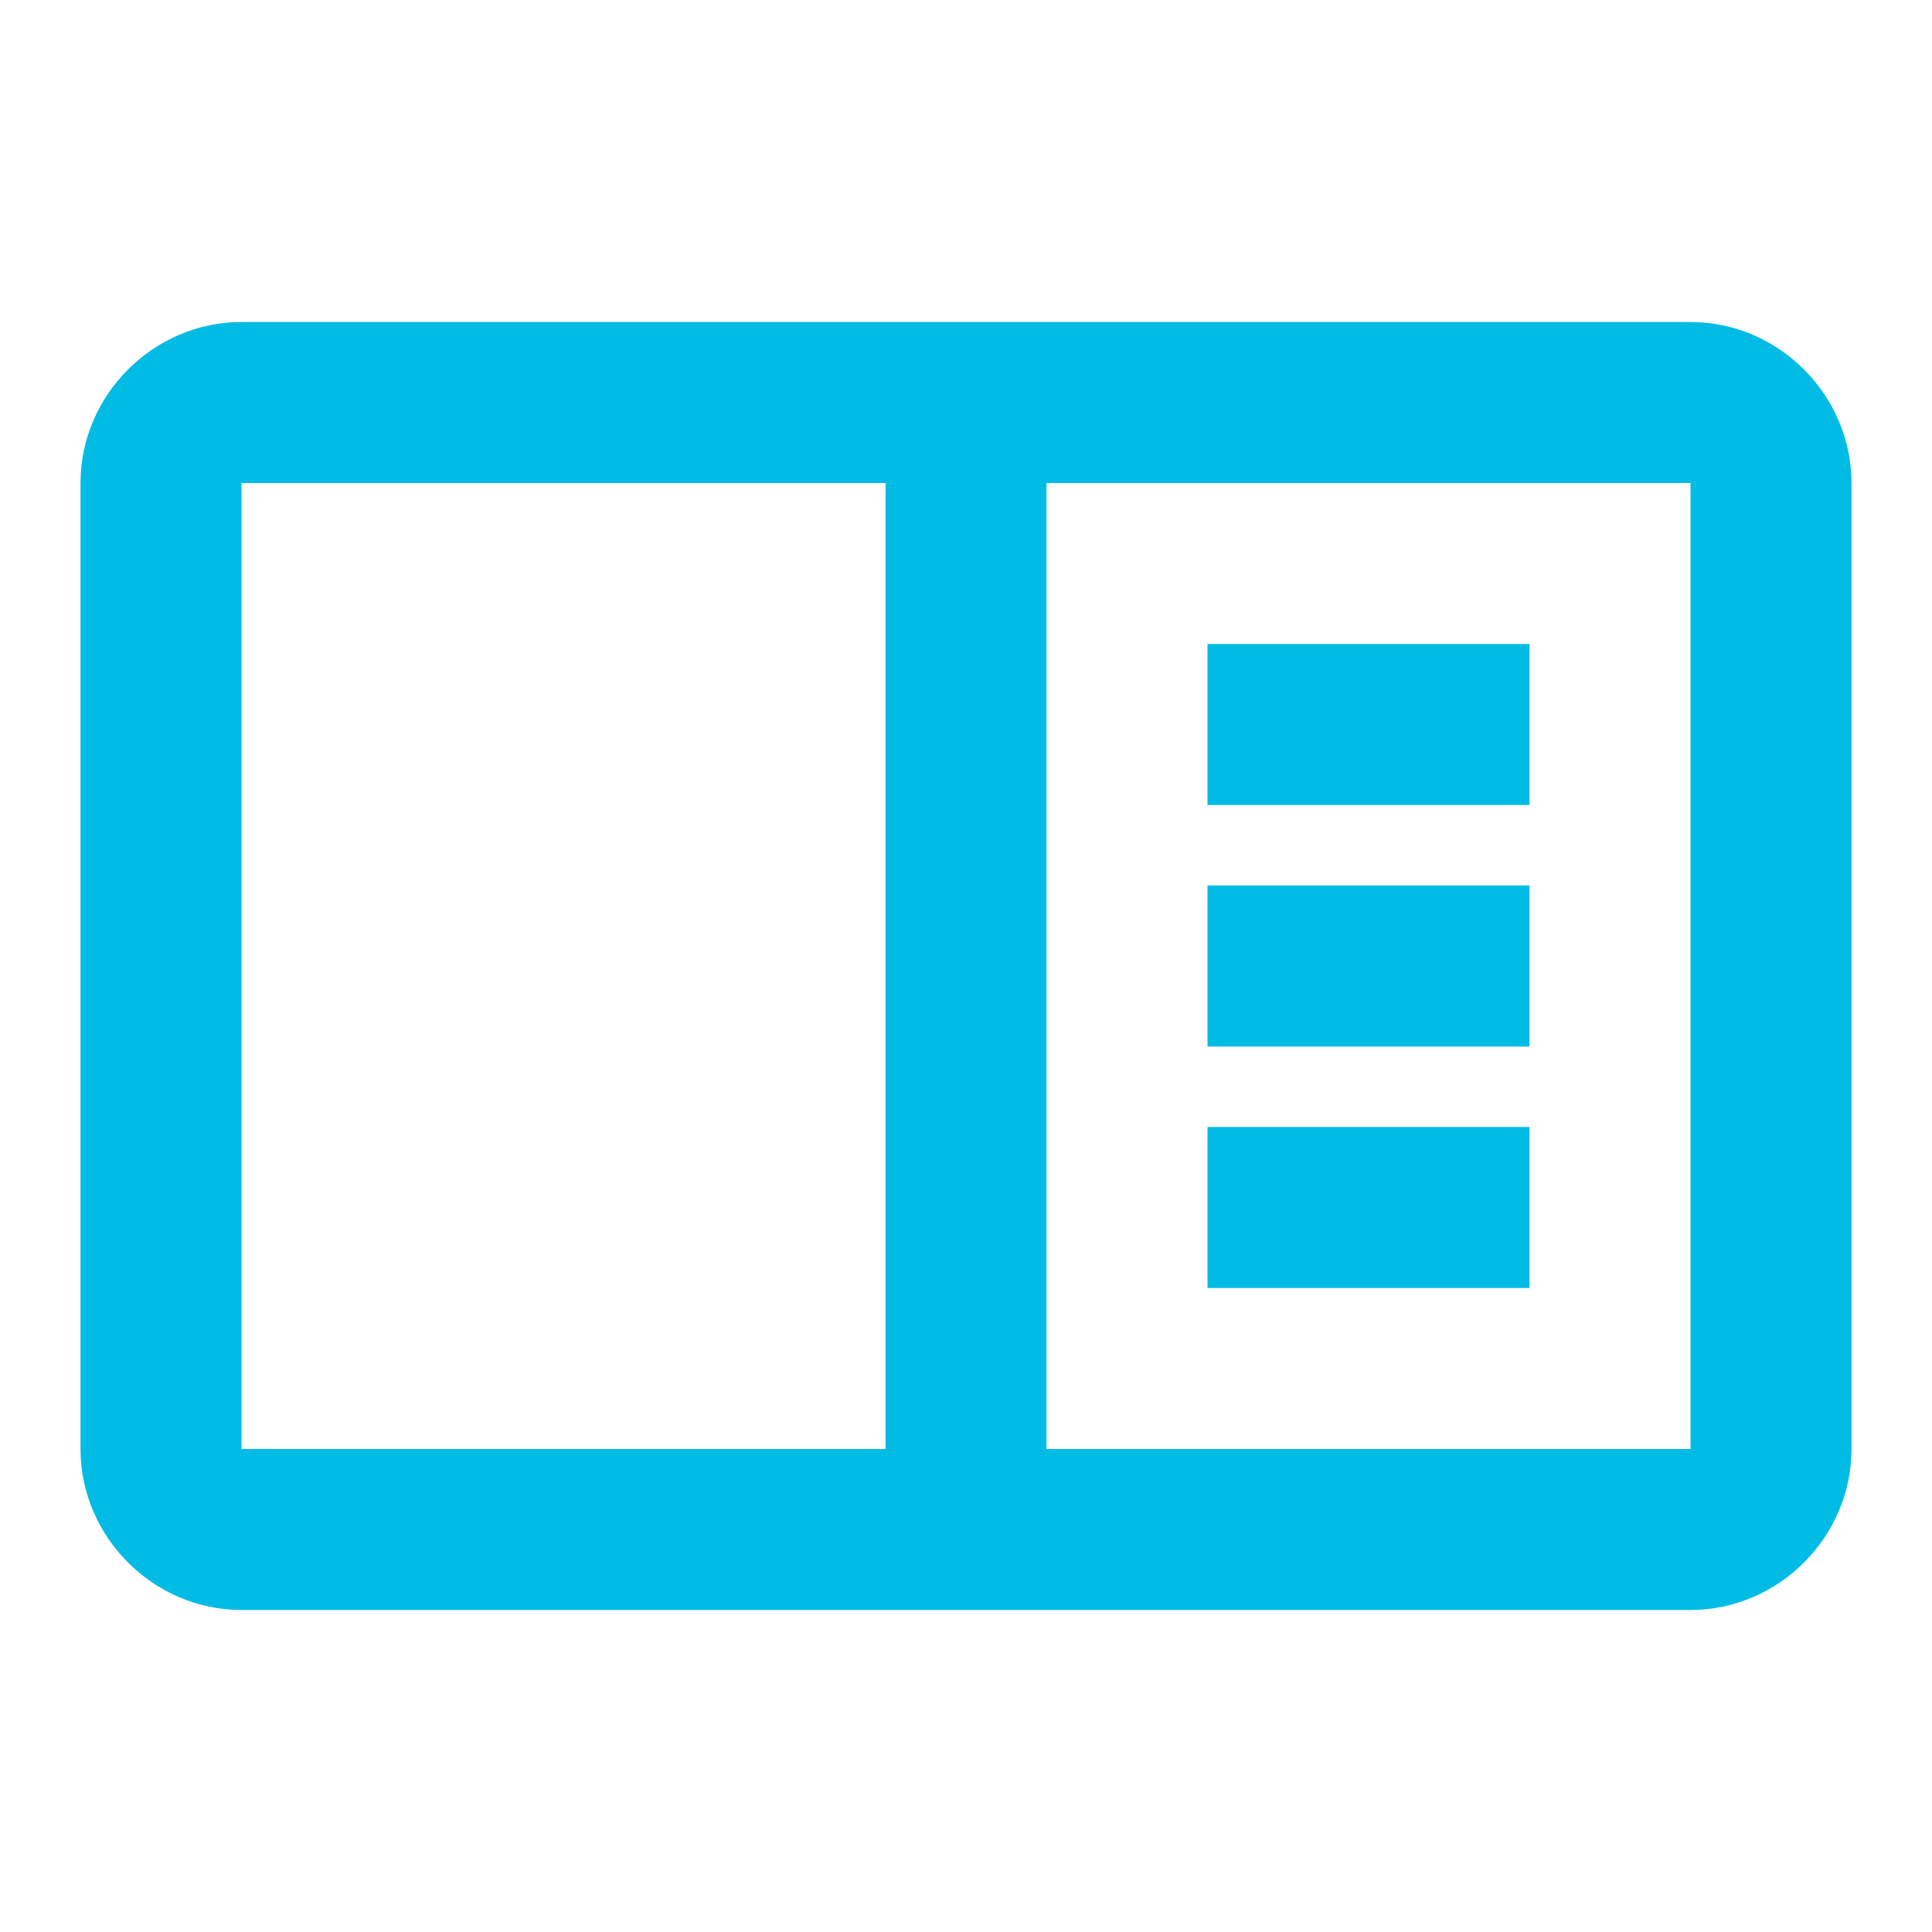 <svg width="18" height="18" viewBox="0 0 18 18" fill="none" xmlns="http://www.w3.org/2000/svg">
<path d="M2.25 3C1.43 3 0.75 3.68 0.75 4.5V13.5C0.75 14.32 1.43 15 2.25 15H15.75C16.57 15 17.25 14.32 17.25 13.5V4.5C17.25 3.68 16.57 3 15.75 3H2.25ZM2.25 4.5H8.25V13.5H2.25V4.5ZM9.75 4.5H15.75V13.5H9.75V4.5ZM11.25 6V7.5H14.25V6H11.25ZM11.25 8.25V9.75H14.25V8.25H11.25ZM11.25 10.5V12H14.25V10.5H11.25Z" fill="#00BCE4"/>
</svg>
